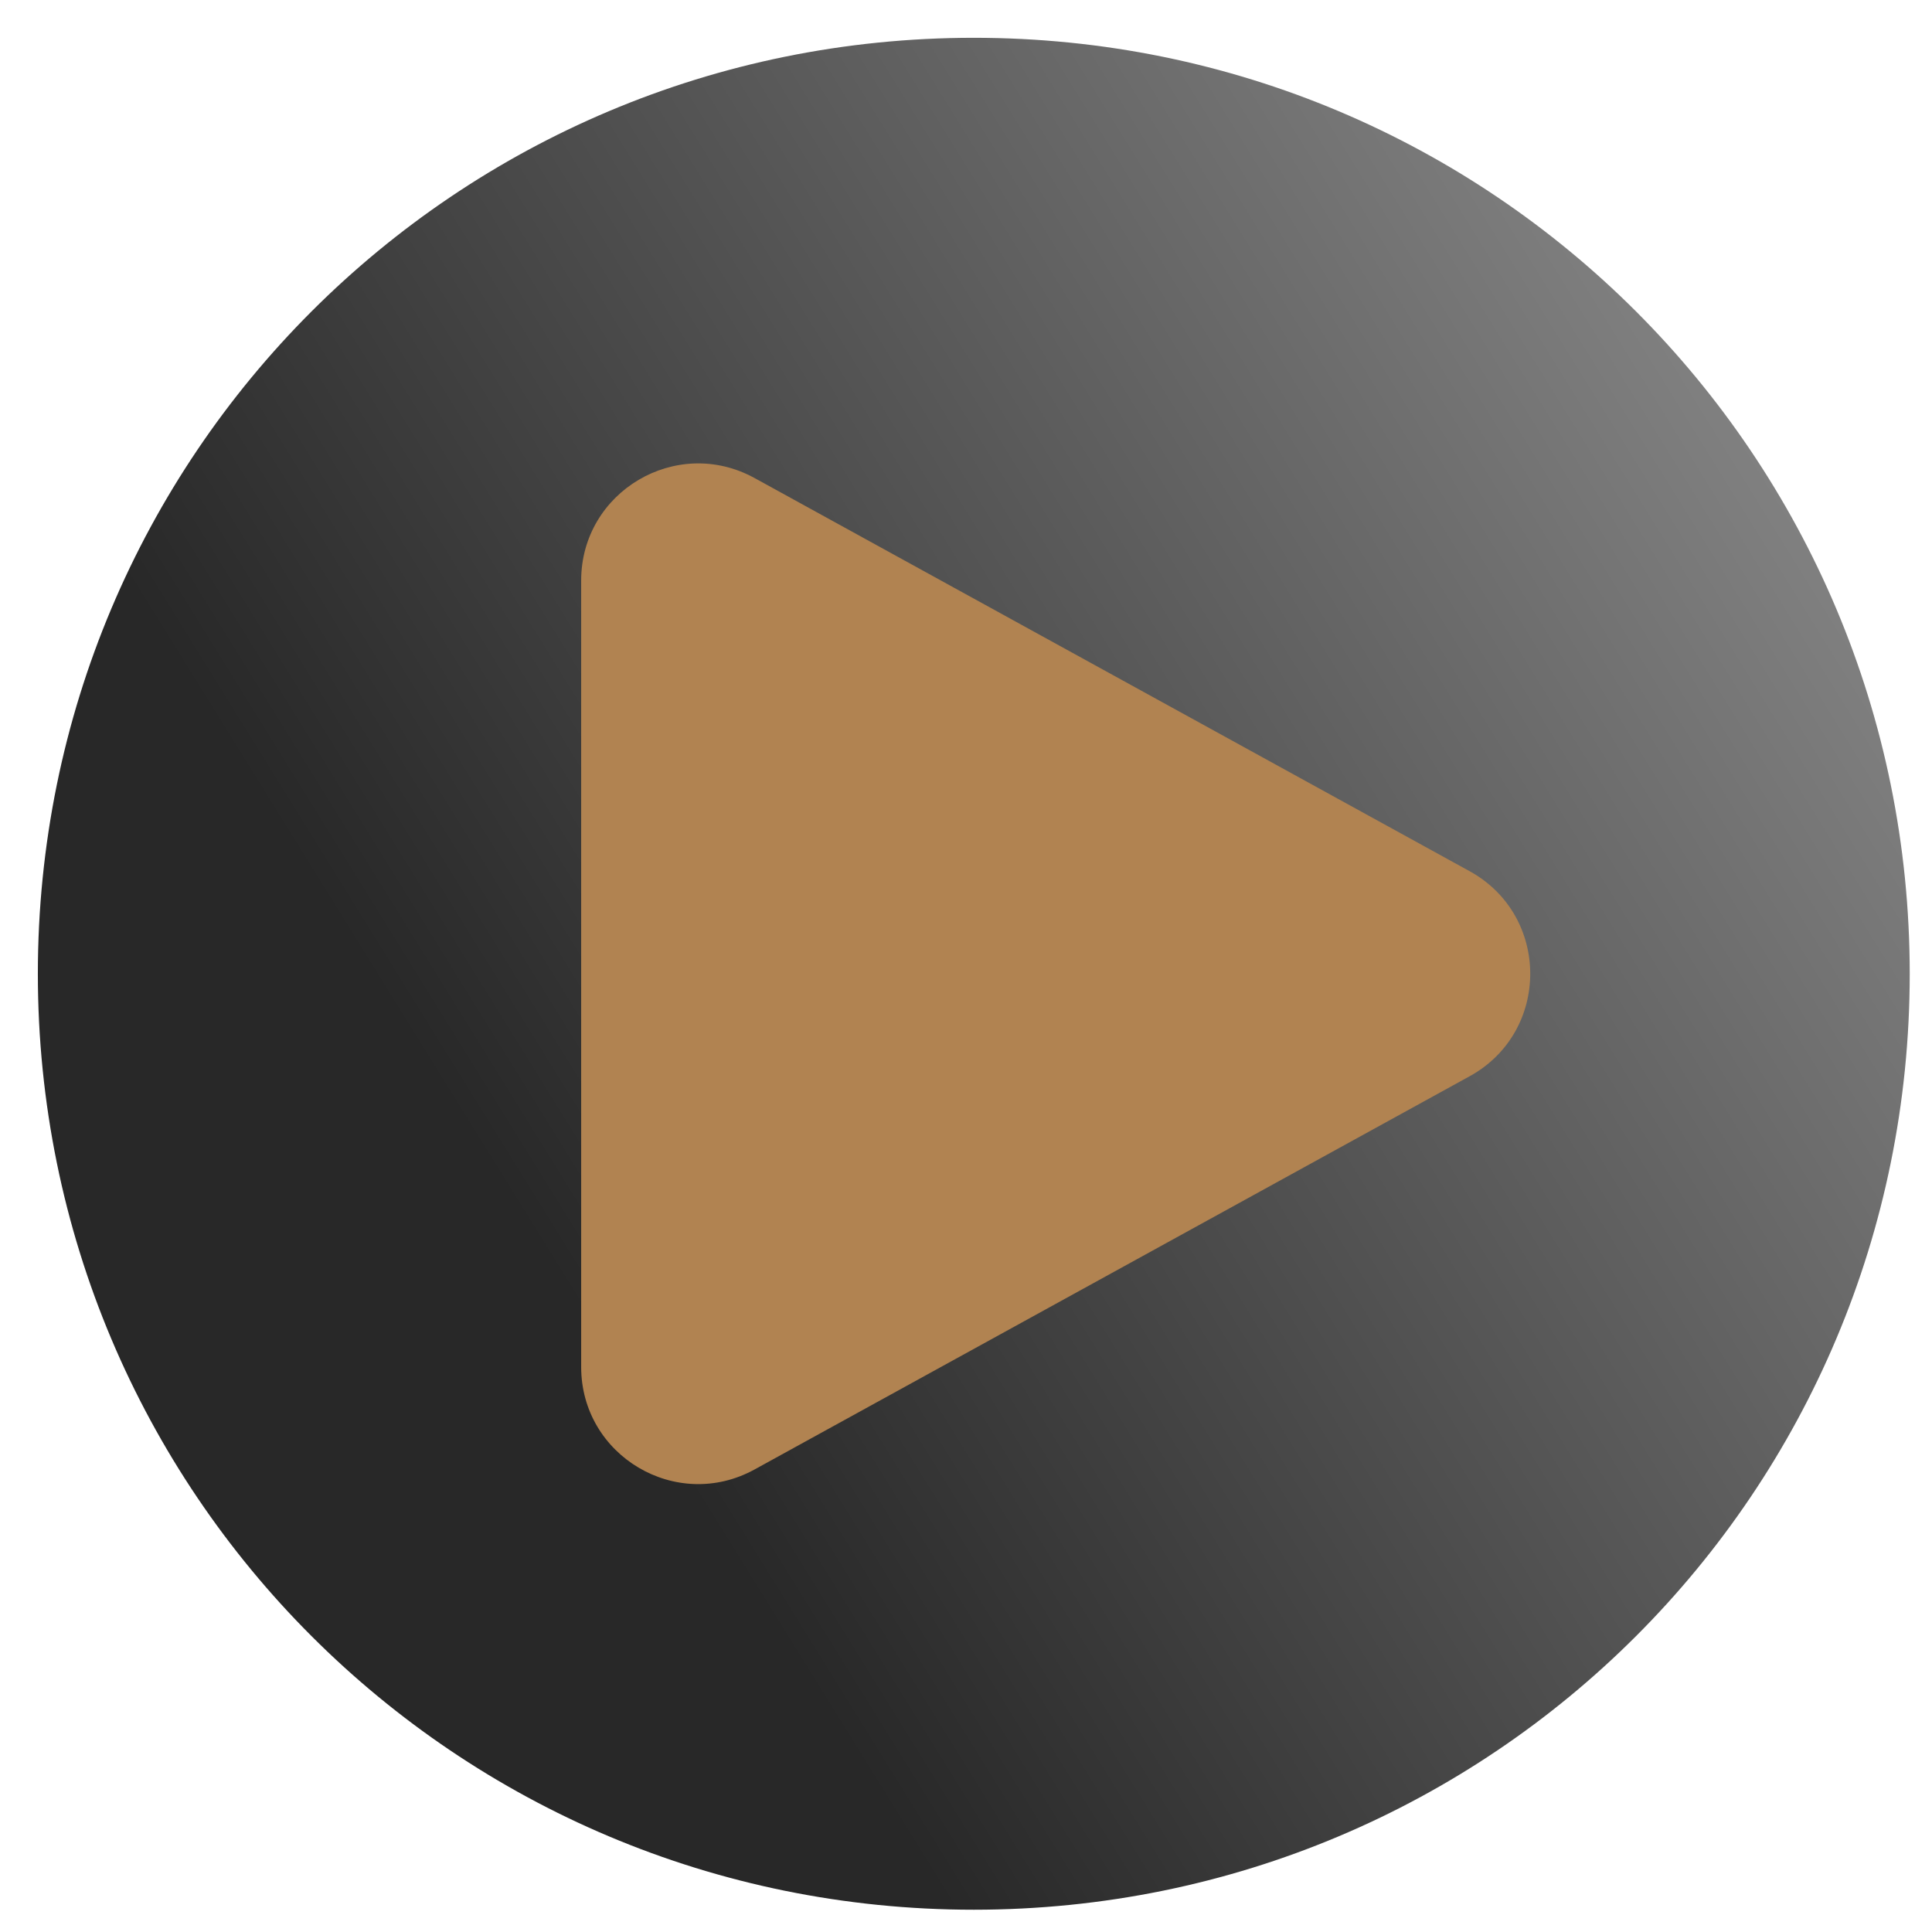<svg width="32" height="32" viewBox="0 0 32 32" fill="none" xmlns="http://www.w3.org/2000/svg">
<path d="M16.129 0.626C7.546 0.626 0.627 7.546 0.627 16.129C0.627 24.712 7.546 31.631 16.129 31.631C24.712 31.631 31.631 24.712 31.631 16.129C31.631 7.546 24.712 0.626 16.129 0.626ZM23.011 16.847L12.688 22.897C12.575 22.972 12.386 23.01 12.273 23.01C12.159 23.01 11.97 22.972 11.857 22.897C11.592 22.708 11.441 22.481 11.441 22.178V10.117H11.403C11.403 9.814 11.592 9.512 11.819 9.398C12.046 9.285 12.424 9.209 12.688 9.398L23.011 15.41C23.275 15.599 23.427 15.826 23.427 16.129C23.427 16.431 23.238 16.734 23.011 16.847Z" fill="url(#paint0_linear_527_2458)"/>
<path d="M24.342 14.43C25.68 15.167 25.68 17.09 24.342 17.826L12.498 24.339C11.206 25.049 9.626 24.115 9.626 22.641L9.626 9.616C9.626 8.142 11.206 7.208 12.498 7.918L24.342 14.43Z" fill="#B18351"/>
<defs>
<linearGradient id="paint0_linear_527_2458" x1="8.353" y1="20.947" x2="34.712" y2="4.615" gradientUnits="userSpaceOnUse">
<stop offset="0.02" stop-color="#282828"/>
<stop offset="0.85" stop-color="#868686"/>
</linearGradient>
</defs>
</svg>
